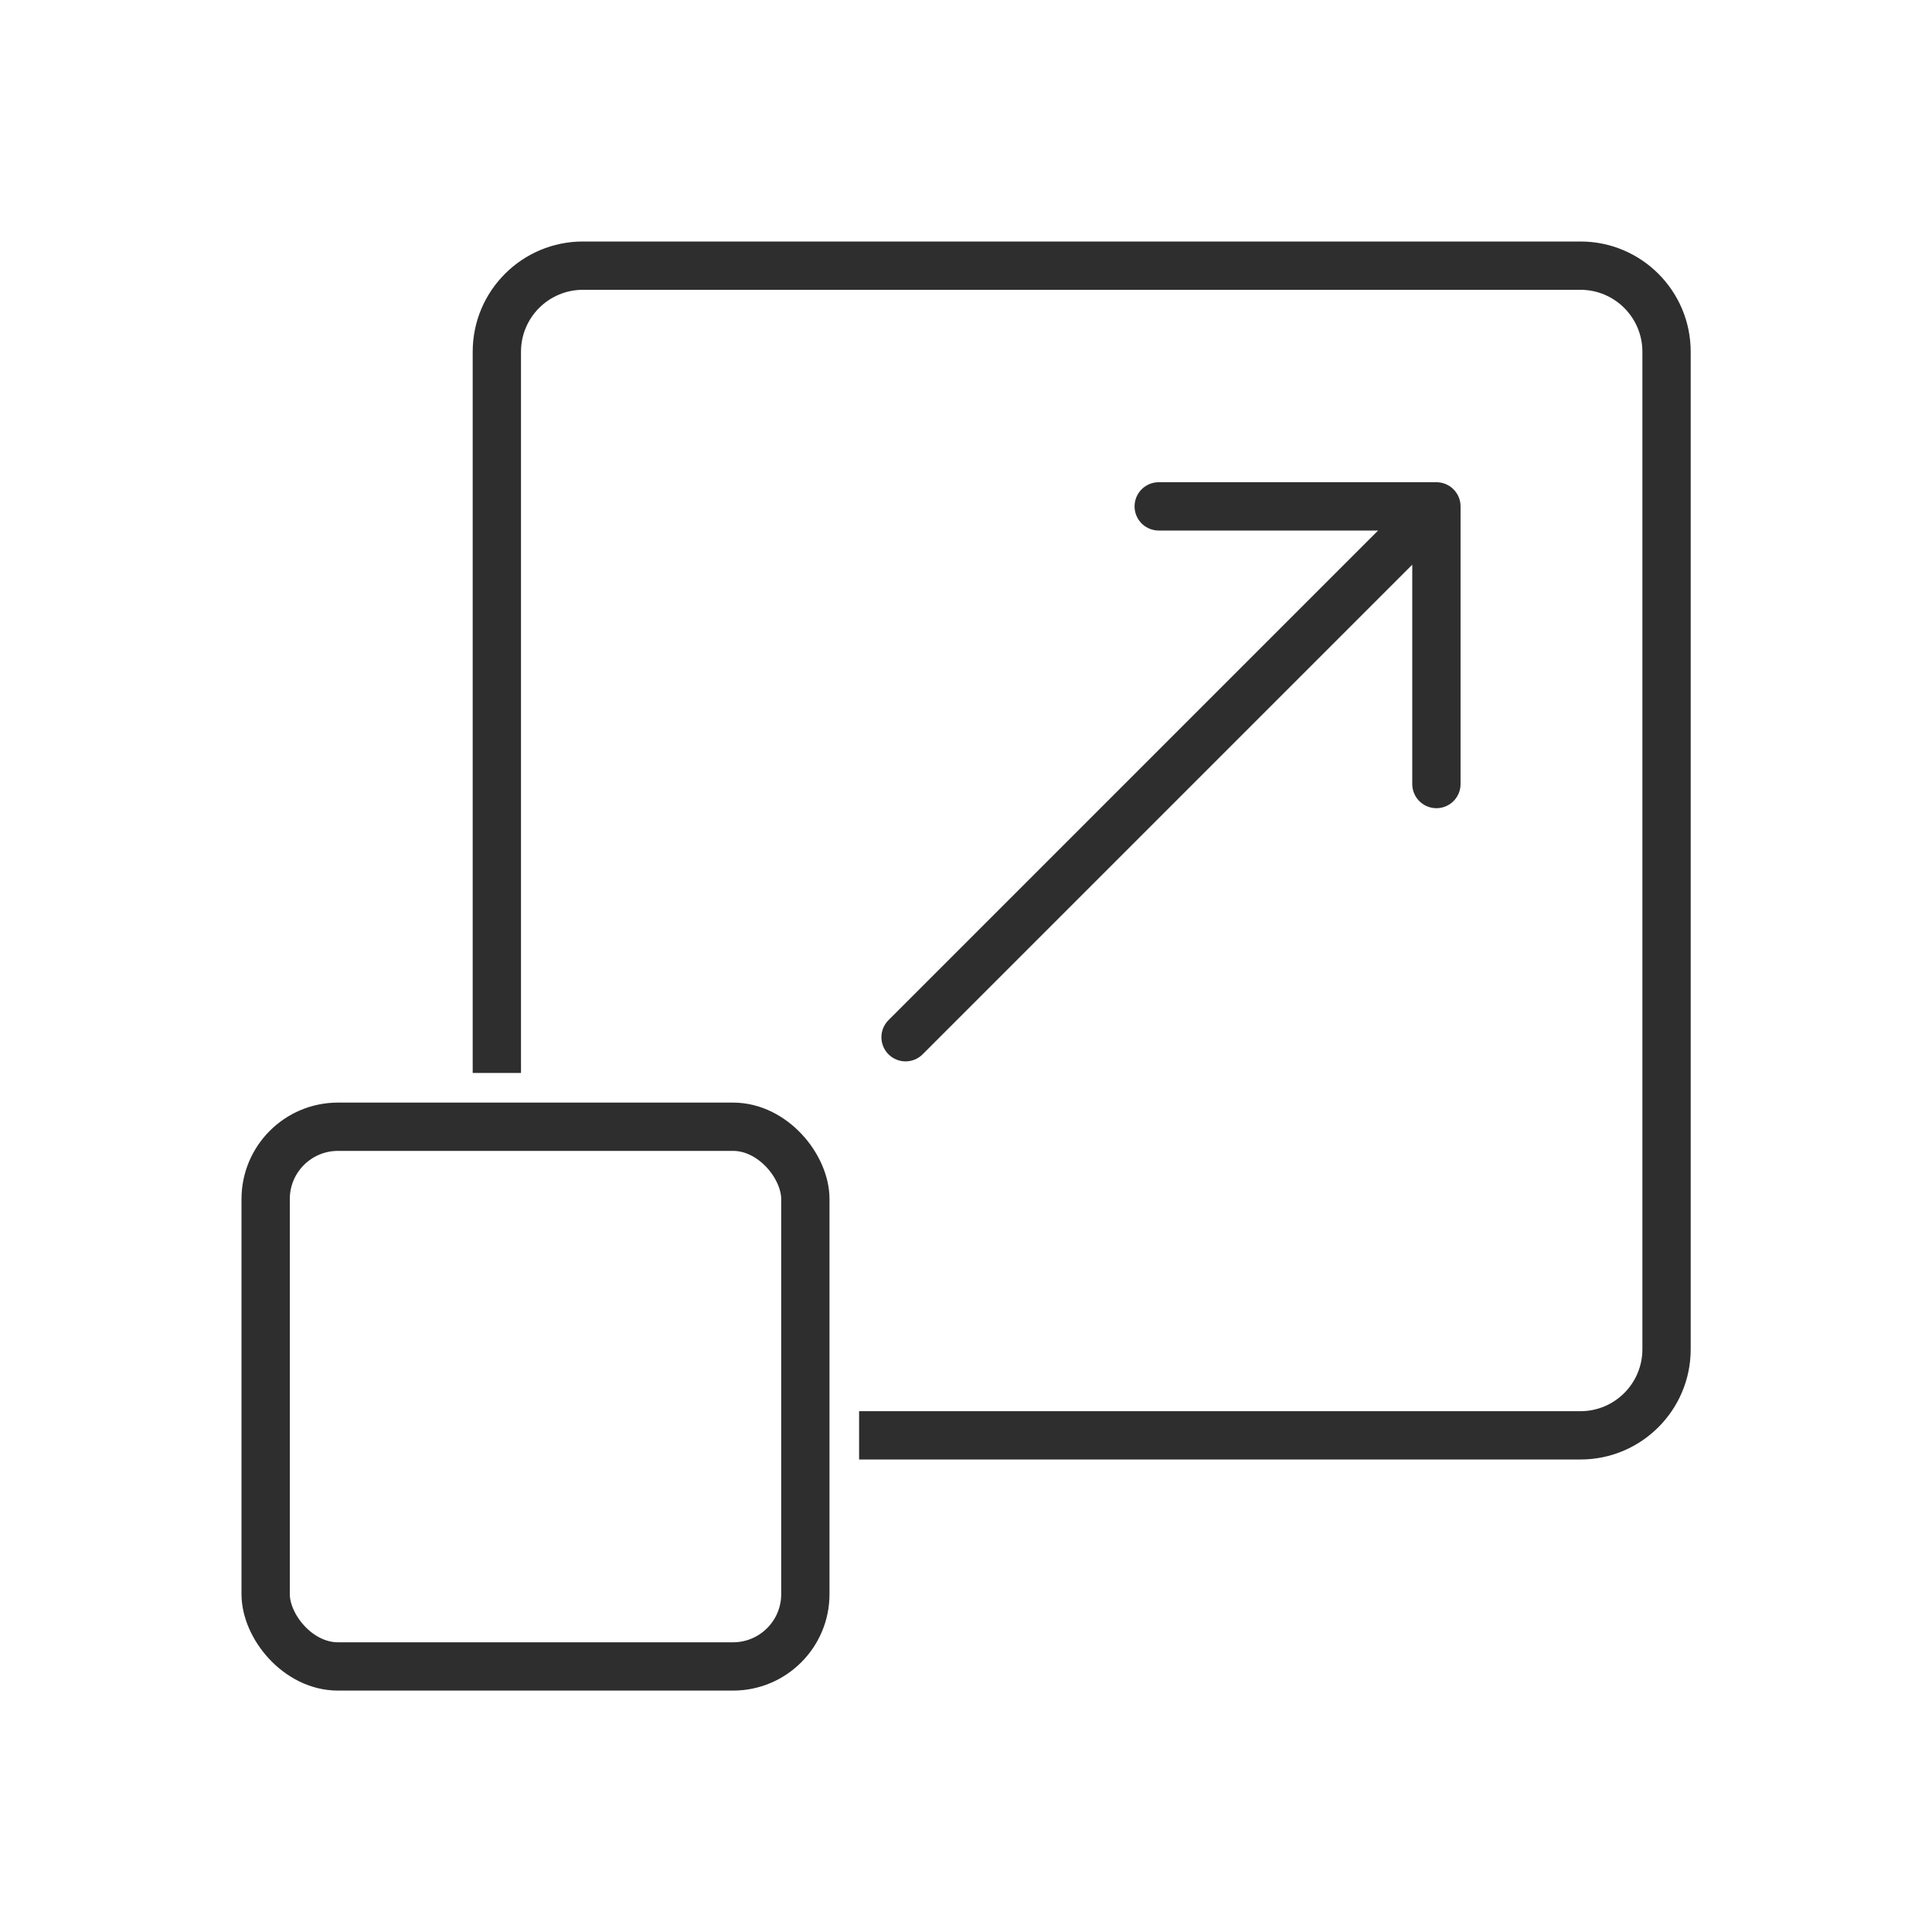 <svg xmlns="http://www.w3.org/2000/svg" width="60" height="60" viewBox="0 0 60 60" fill="none"><path fill-rule="evenodd" clip-rule="evenodd" d="M18.104 9H49.082C50.144 9 51.006 9.861 51.006 10.924V41.902C51.006 42.965 50.144 43.826 49.082 43.826H26.68V45.326H49.082C50.973 45.326 52.506 43.793 52.506 41.902V10.924C52.506 9.033 50.973 7.5 49.082 7.5H18.104C16.213 7.5 14.68 9.033 14.68 10.924V33.322H16.18V10.924C16.18 9.861 17.041 9 18.104 9Z" fill="#2E2E2E"></path><path d="M28.123 32.212L44.609 15.726M44.609 15.726L44.609 24.349M44.609 15.726L35.985 15.726" stroke="#2E2E2E" stroke-width="1.5" stroke-linecap="round"></path><rect x="8.25" y="34.992" width="16.761" height="16.761" rx="2.246" stroke="#2E2E2E" stroke-width="1.5"></rect></svg>